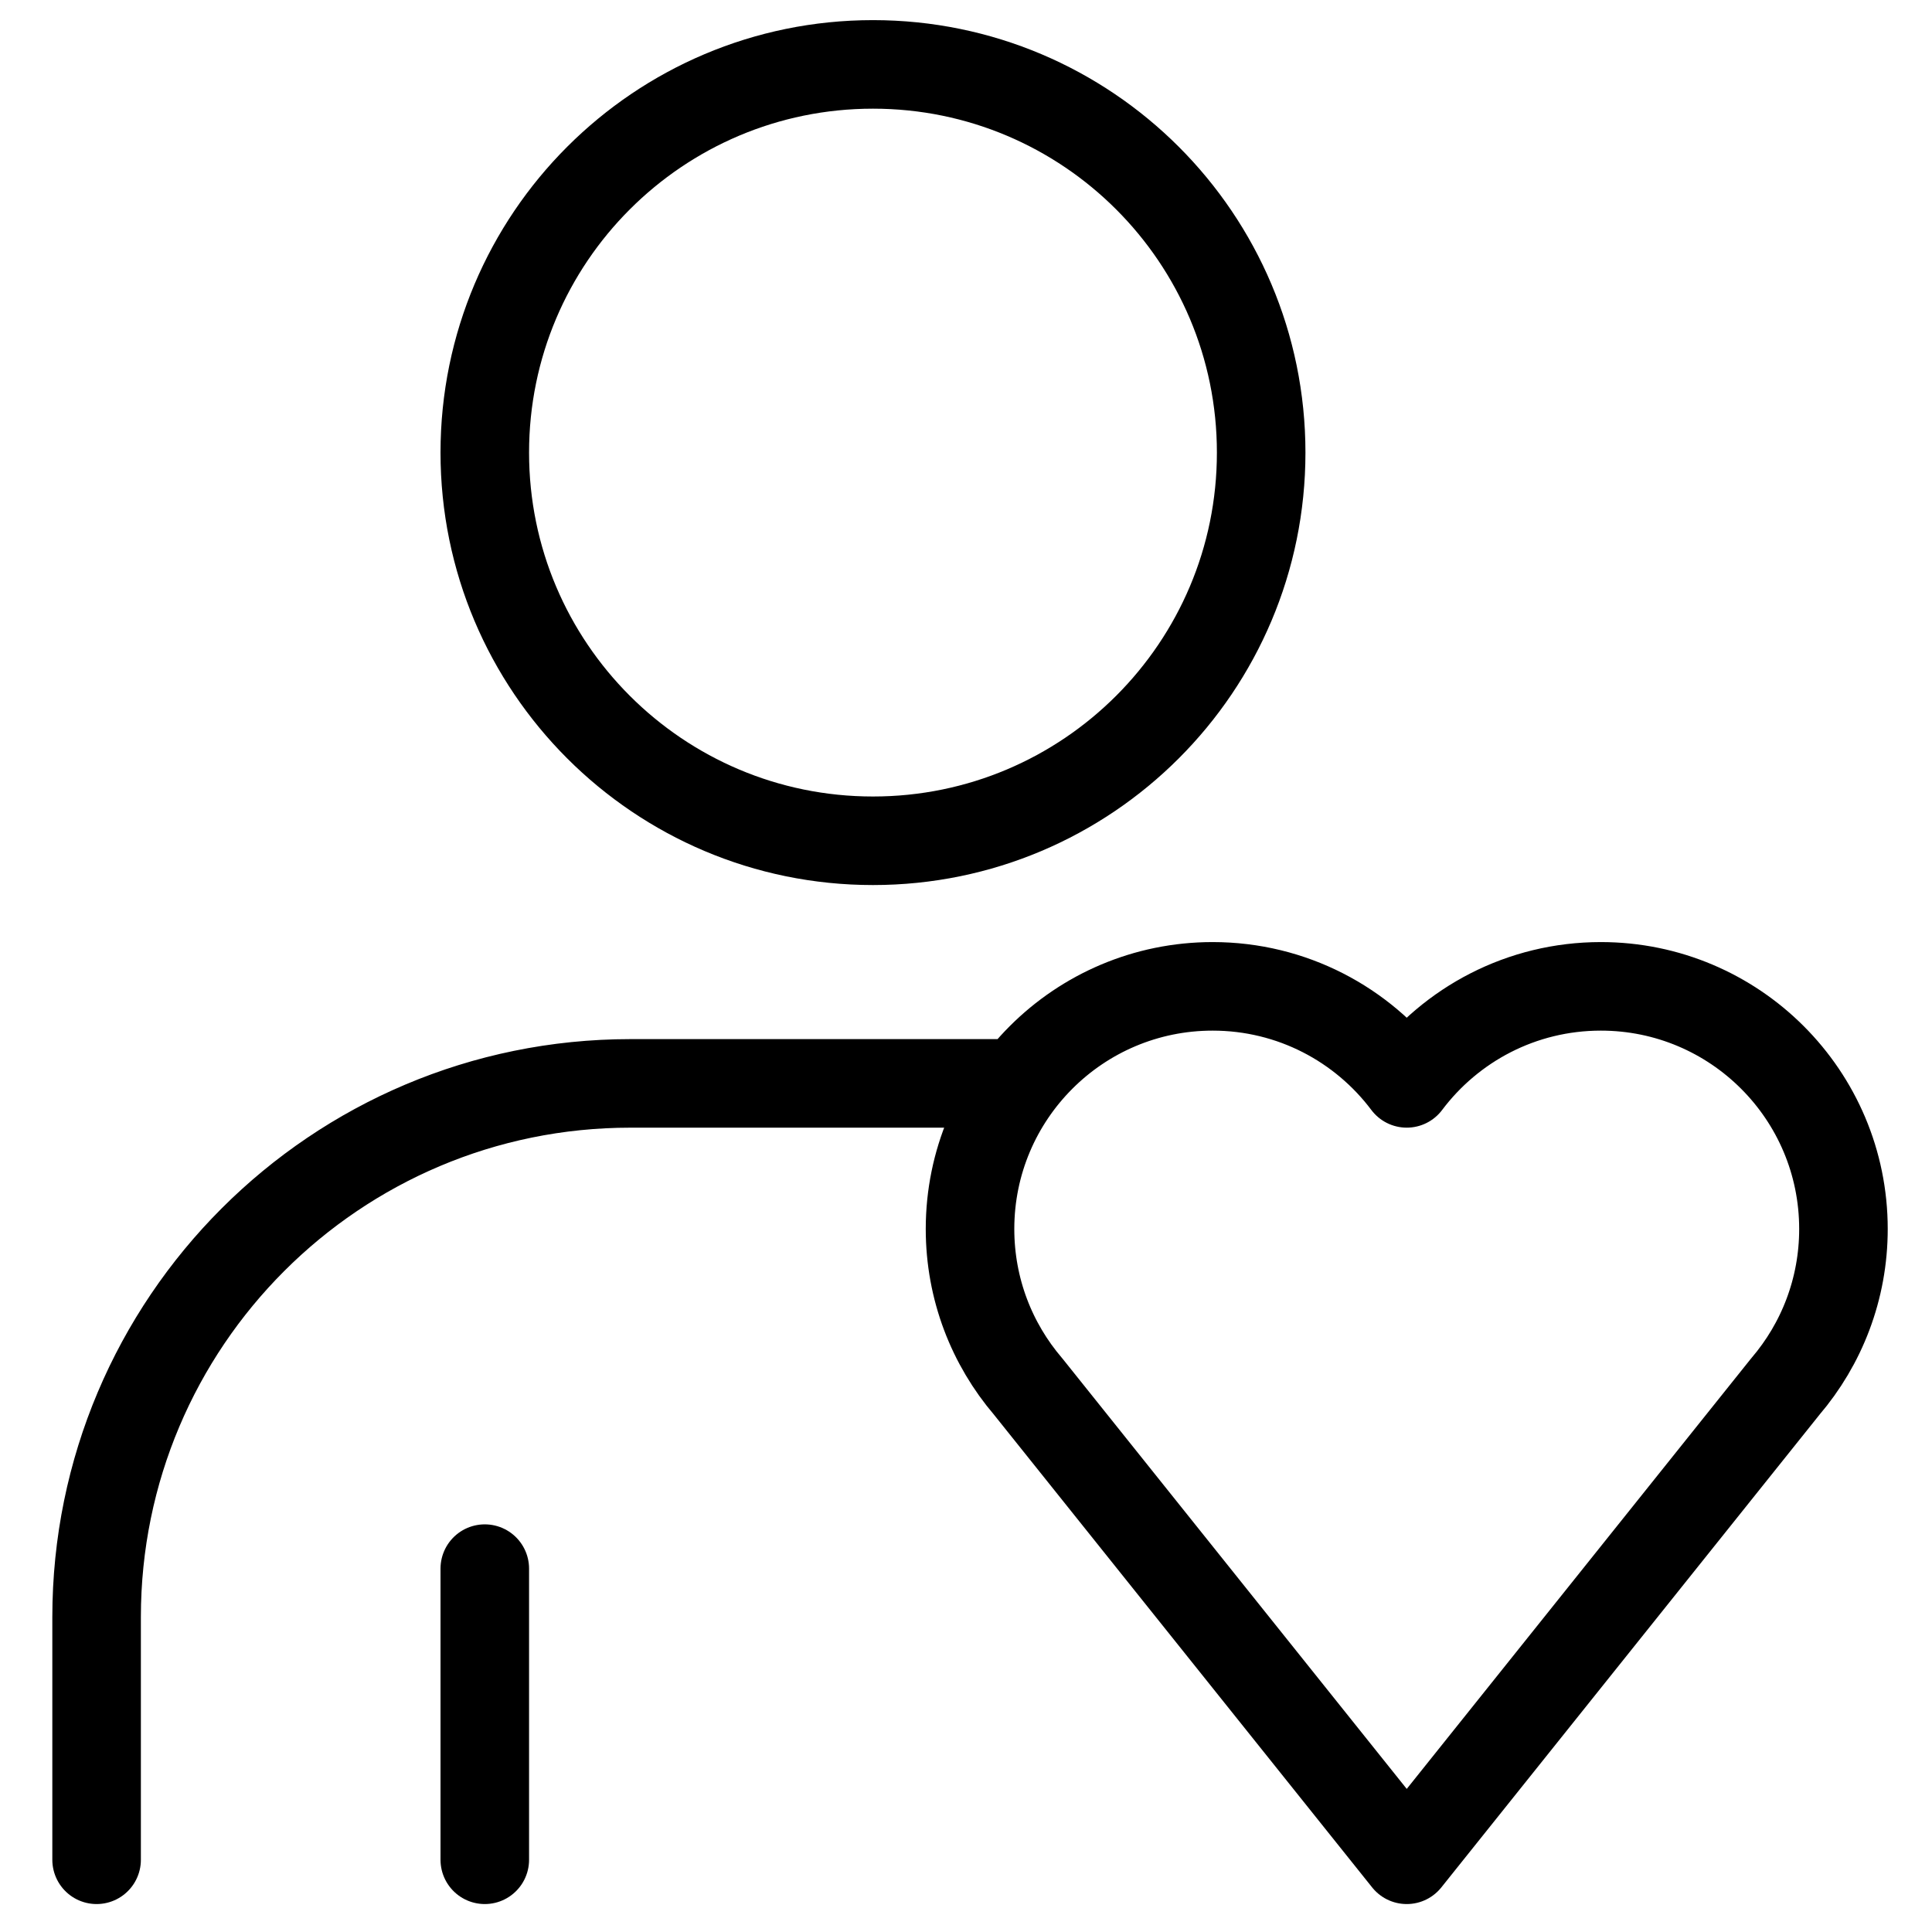 <svg xmlns="http://www.w3.org/2000/svg" fill="none" viewBox="0 0 240 240" height="240" width="240">
<rect fill="white" height="240" width="240"></rect>
<path stroke-linejoin="round" stroke-linecap="round" stroke-width="11" stroke="black" d="M12 231.028V200.889C12 164.269 41.686 134.583 78.306 134.583H126.528M60.222 231.028V194.861M156.667 56.222C156.667 82.855 135.076 104.444 108.444 104.444C81.812 104.444 60.222 82.855 60.222 56.222C60.222 29.59 81.812 8 108.444 8C135.076 8 156.667 29.59 156.667 56.222ZM174.75 134.581C169.251 127.262 160.498 122.528 150.639 122.528C133.994 122.528 120.5 136.022 120.5 152.667C120.5 160.135 123.216 166.969 127.715 172.234L174.75 231.028L221.785 172.234C226.284 166.969 229 160.135 229 152.667C229 136.022 215.506 122.528 198.861 122.528C189.002 122.528 180.249 127.262 174.75 134.581Z"></path>
</svg>
